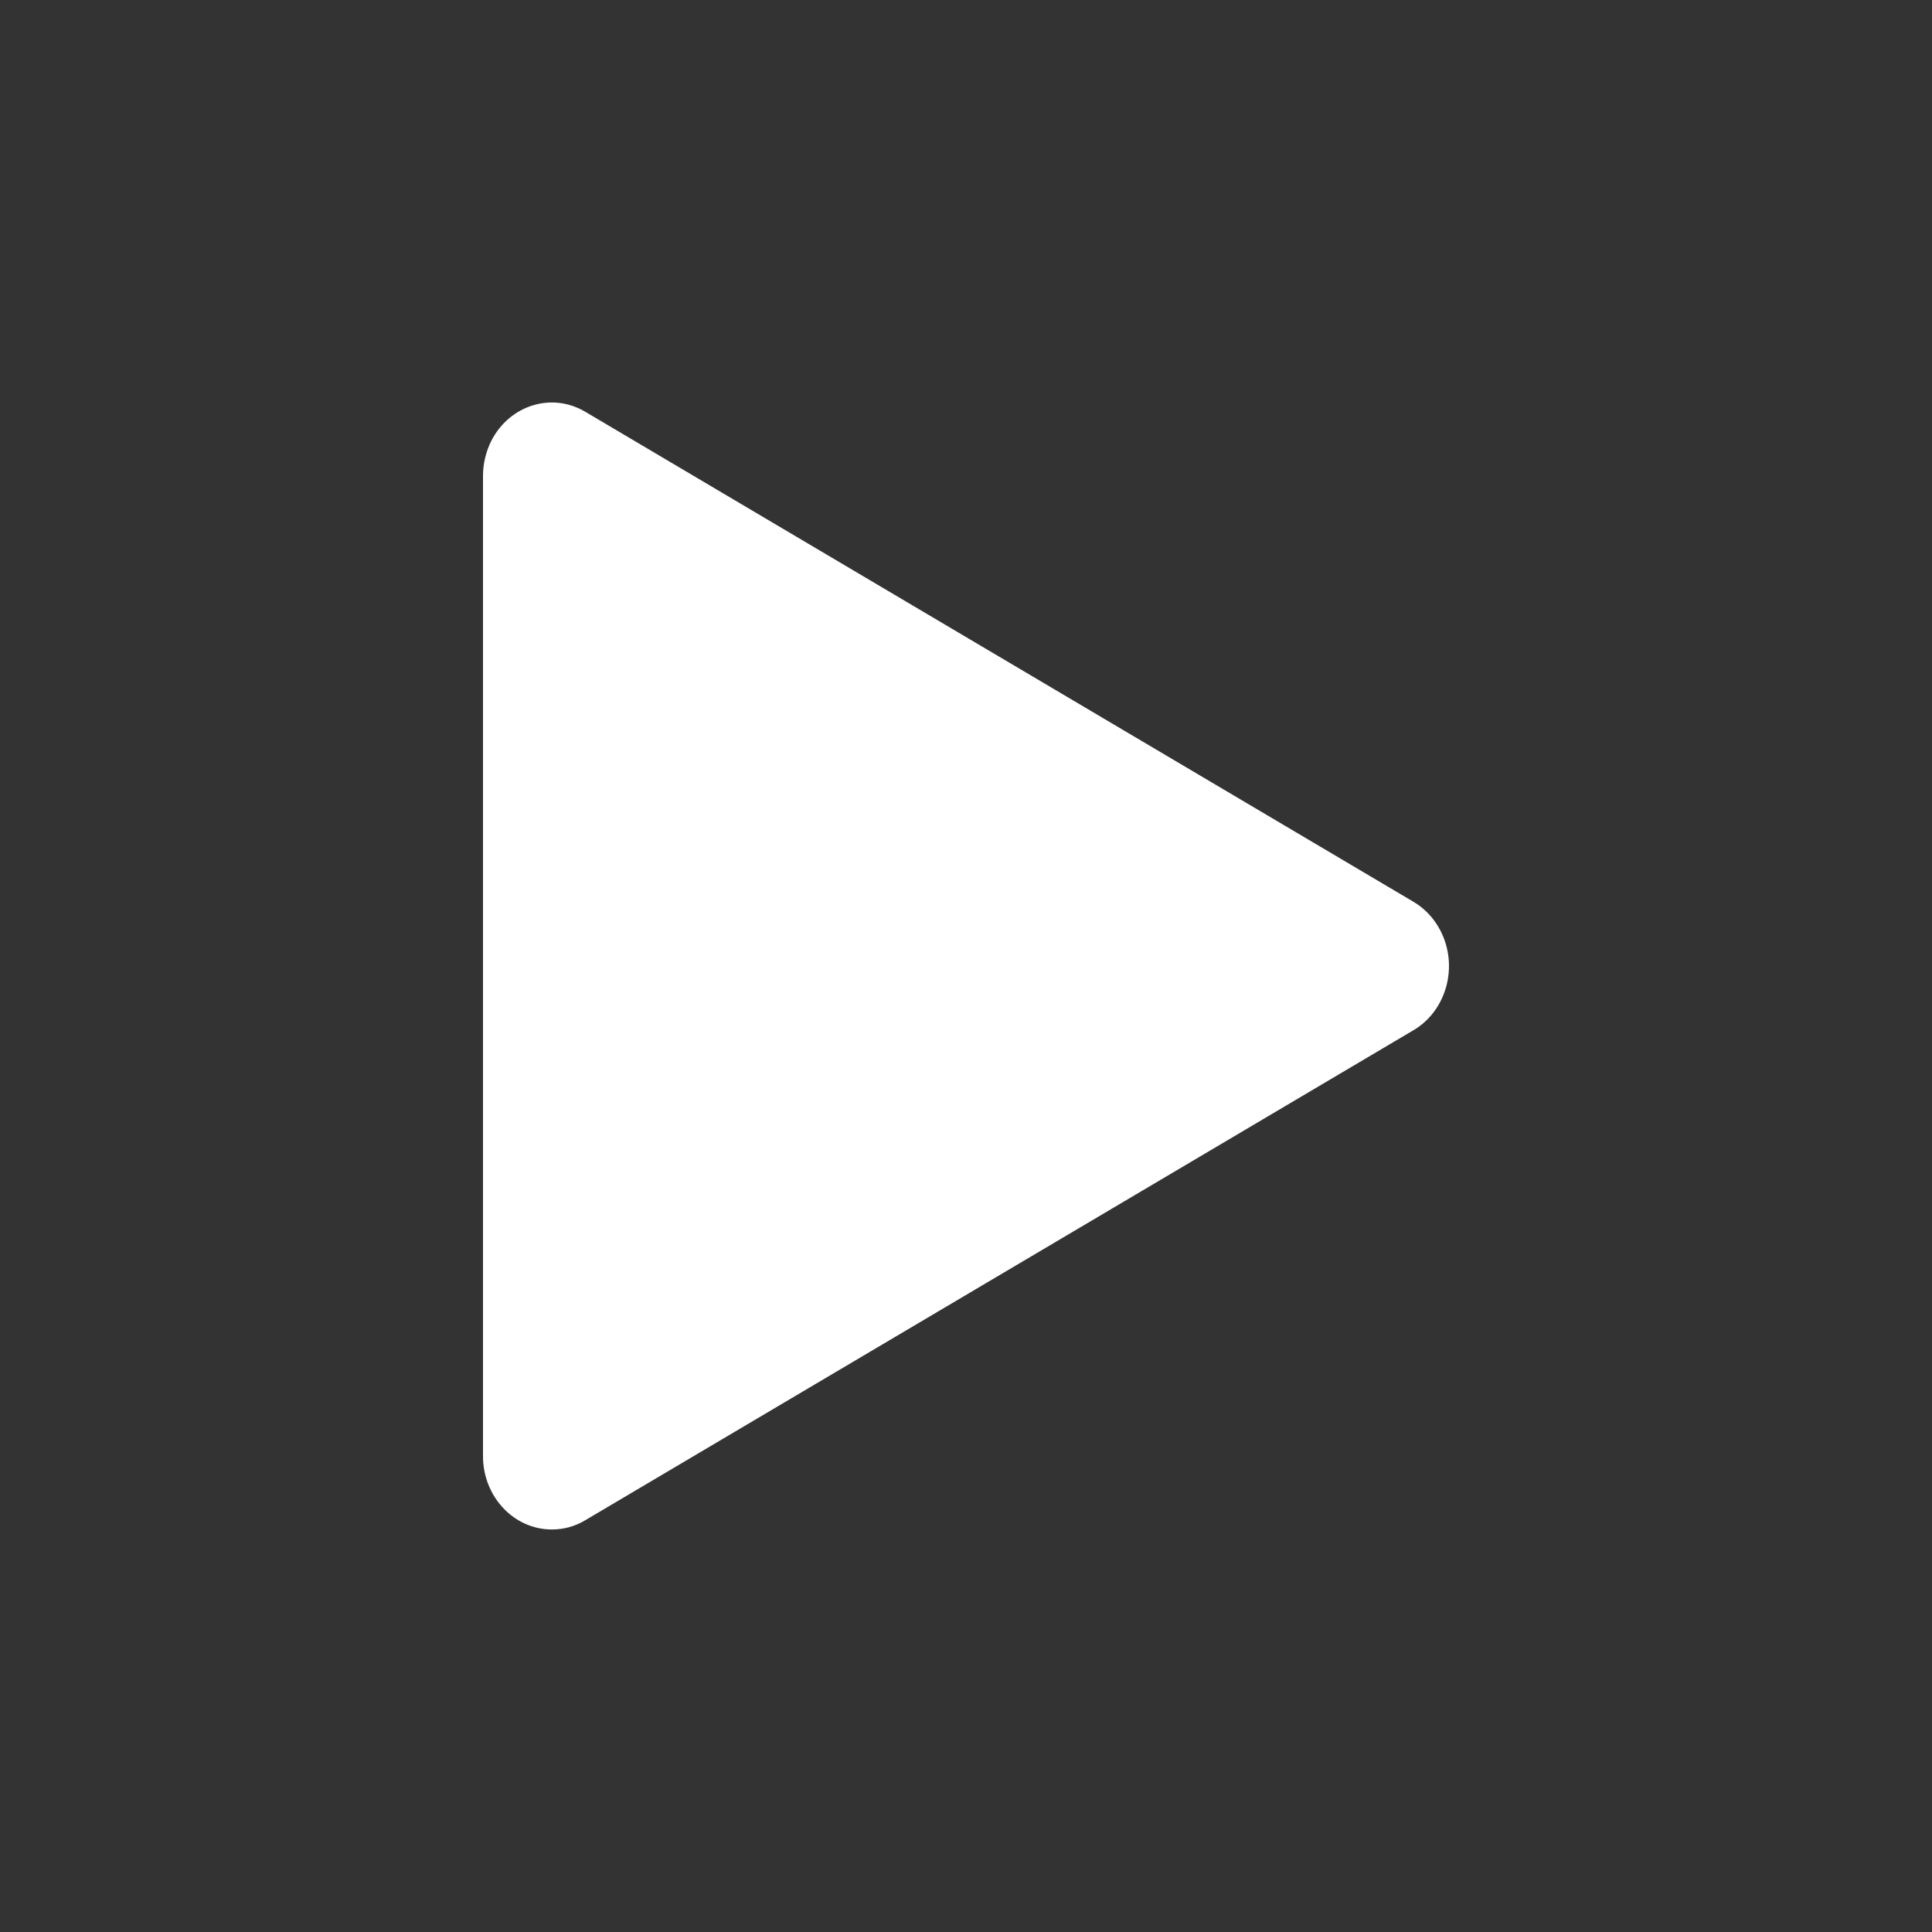<svg width="40" height="40" viewBox="0 0 40 40" fill="none" xmlns="http://www.w3.org/2000/svg">
<rect x="0" y="0" width="40" height="40" fill="#333333" stroke="none"/>
<path d="M10 9.853C10 9.595 10.062 9.342 10.178 9.115C10.562 8.382 11.428 8.117 12.117 8.525L29.267 18.672C29.5 18.81 29.692 19.015 29.82 19.263C30.203 19.997 29.953 20.922 29.267 21.328L12.117 31.475C11.908 31.601 11.669 31.667 11.425 31.666C10.638 31.666 10 30.986 10 30.148V9.853Z" fill="white"/>
</svg>
